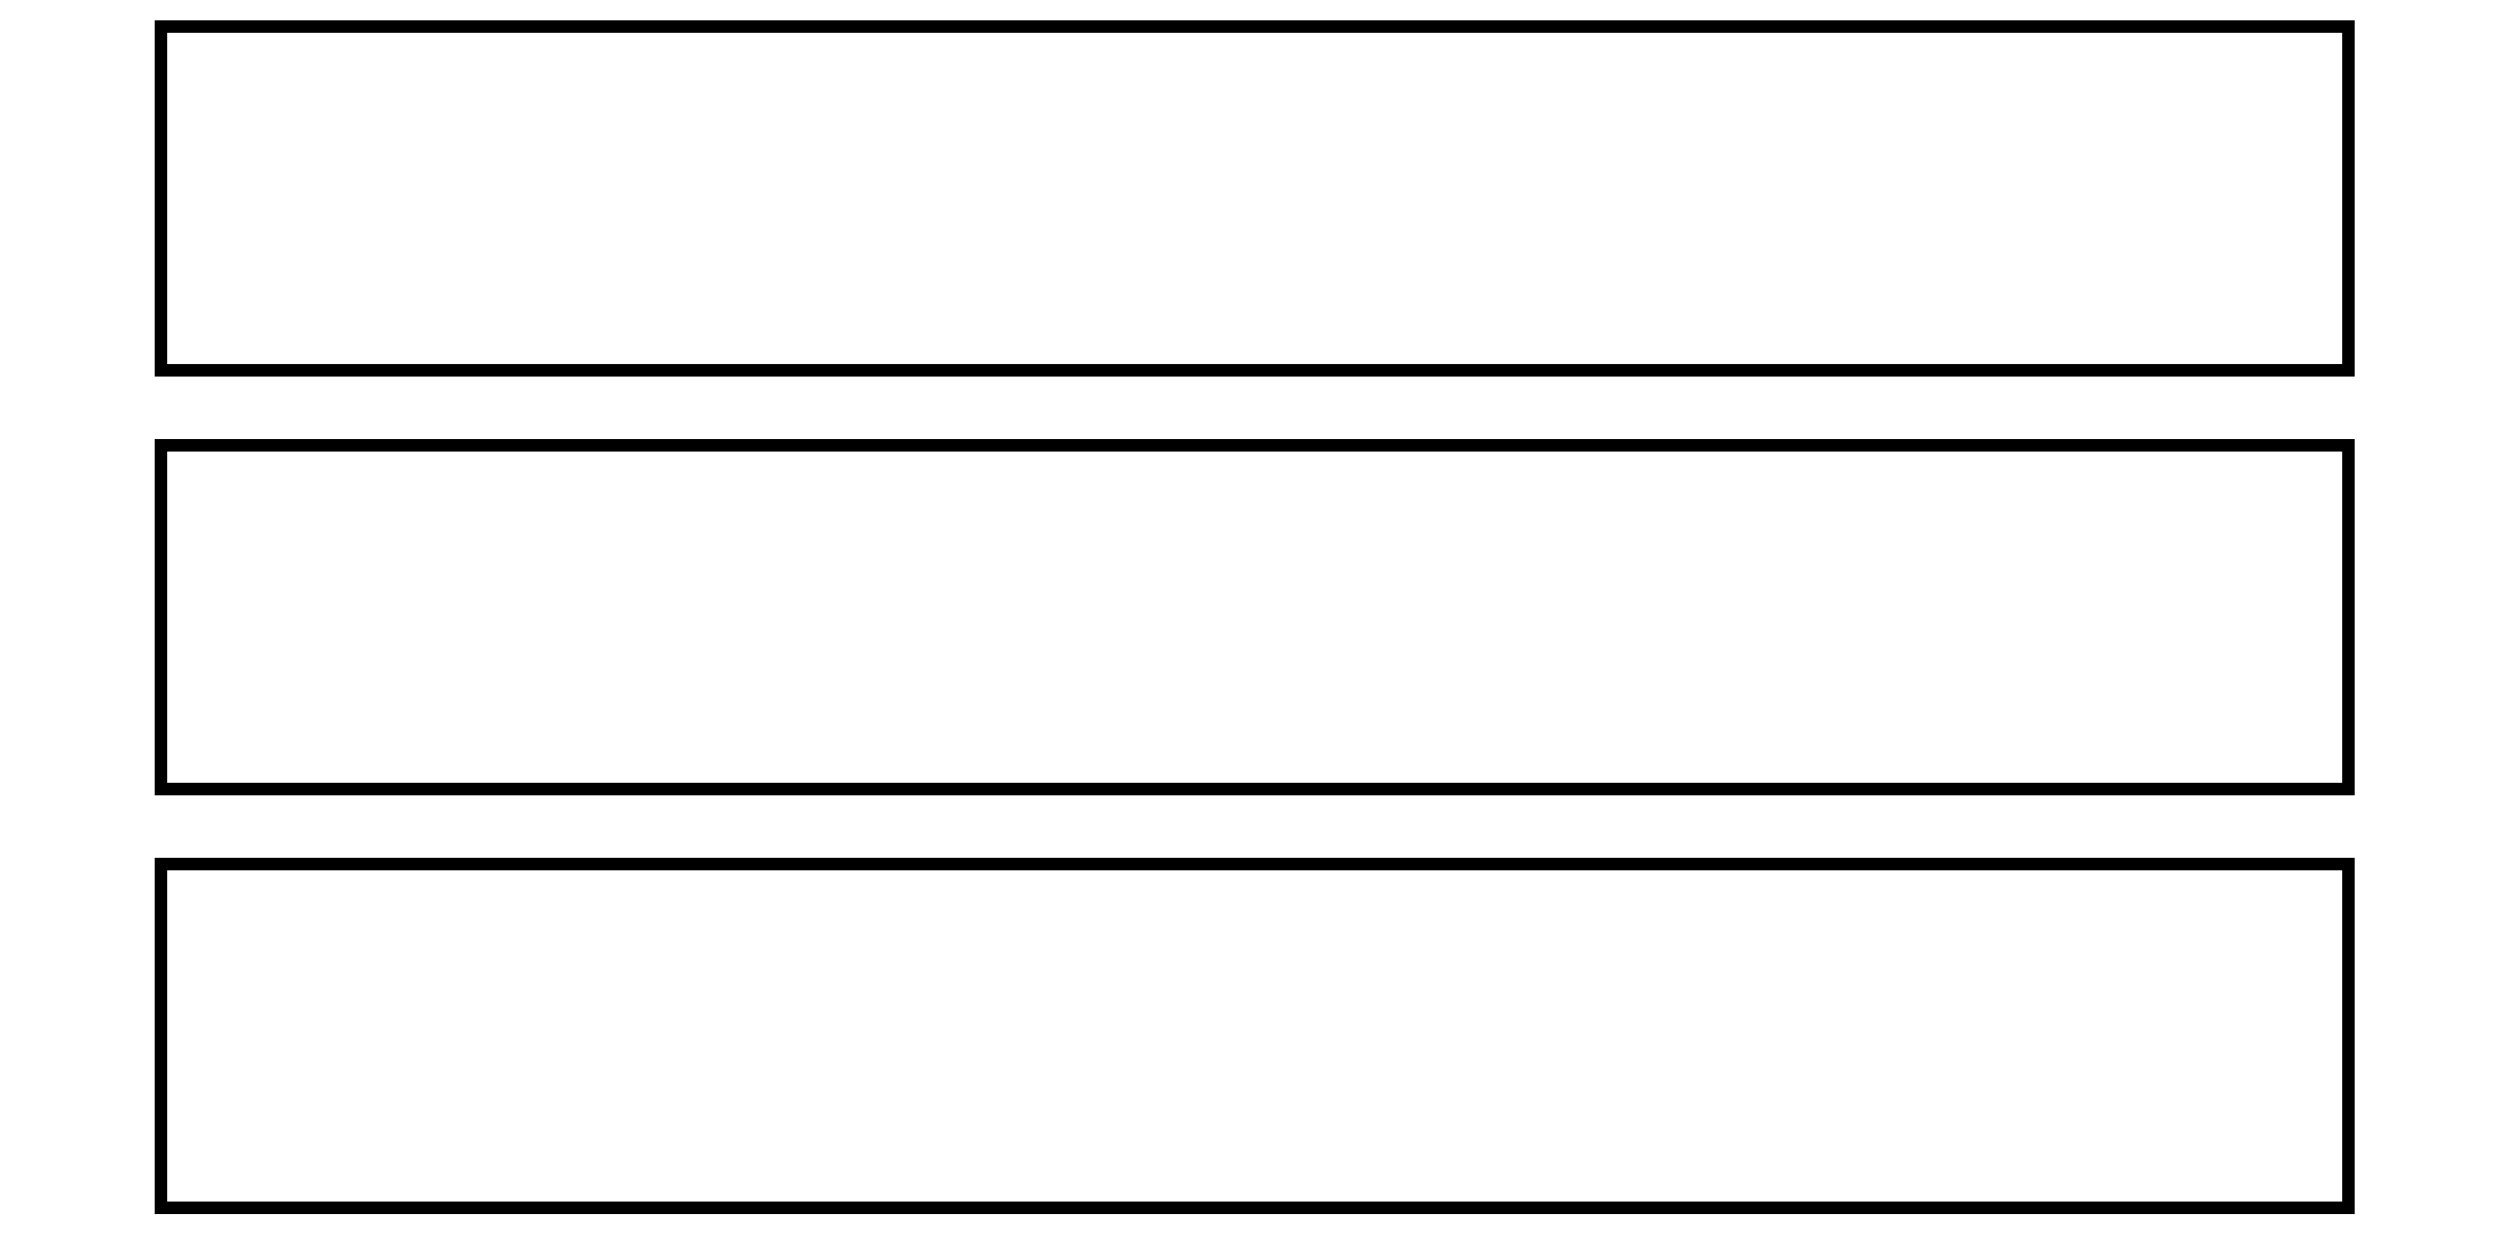 <?xml version="1.0" encoding="utf-8"?>
<!-- Generator: Adobe Illustrator 16.0.0, SVG Export Plug-In . SVG Version: 6.00 Build 0)  -->
<!DOCTYPE svg PUBLIC "-//W3C//DTD SVG 1.1//EN" "http://www.w3.org/Graphics/SVG/1.1/DTD/svg11.dtd">
<svg version="1.1" xmlns="http://www.w3.org/2000/svg" xmlns:xlink="http://www.w3.org/1999/xlink" x="0px" y="0px" width="400px"
	 height="200px" viewBox="0 0 400 200" enable-background="new 0 0 400 200" xml:space="preserve">
<g id="bg">
	<rect fill="#FFFFFF" width="400" height="200"/>
</g>
<g id="_x33_" display="none">
	<rect x="26.333" y="5" display="inline" fill="#DDAEDD" width="173.333" height="53.667"/>
	<rect x="26.333" y="139.333" display="inline" fill="#DDAEDD" width="173.333" height="53.667"/>
	<rect x="27" y="71.999" display="inline" fill="#DDAEDD" width="173.334" height="53.667"/>
	
		<line display="inline" fill="none" stroke="#000000" stroke-width="2" stroke-miterlimit="10" x1="200.75" y1="4.25" x2="200.75" y2="58.875"/>
	
		<line display="inline" fill="none" stroke="#000000" stroke-width="2" stroke-miterlimit="10" x1="200.75" y1="71.25" x2="200.75" y2="125.875"/>
	
		<line display="inline" fill="none" stroke="#000000" stroke-width="2" stroke-miterlimit="10" x1="200.75" y1="138.25" x2="200.75" y2="192.875"/>
</g>
<g id="_x31_">
	<g>
		<g>
			<g>
				<rect x="25.75" y="4.25" fill="none" stroke="#000000" stroke-width="2" stroke-miterlimit="10" width="350" height="55"/>
			</g>
		</g>
	</g>
</g>
<g id="_x32__1_">
	<g>
		<g>
			<g>
				<rect x="25.75" y="71.25" fill="none" stroke="#000000" stroke-width="2" stroke-miterlimit="10" width="350" height="55"/>
			</g>
		</g>
	</g>
	<g>
		<g>
			<g>
				<rect x="25.75" y="138.25" fill="none" stroke="#000000" stroke-width="2" stroke-miterlimit="10" width="350" height="55"/>
			</g>
		</g>
	</g>
	<g>
	</g>
	<g>
	</g>
	<g>
	</g>
	<g>
	</g>
	<g>
	</g>
	<g>
	</g>
</g>
</svg>
